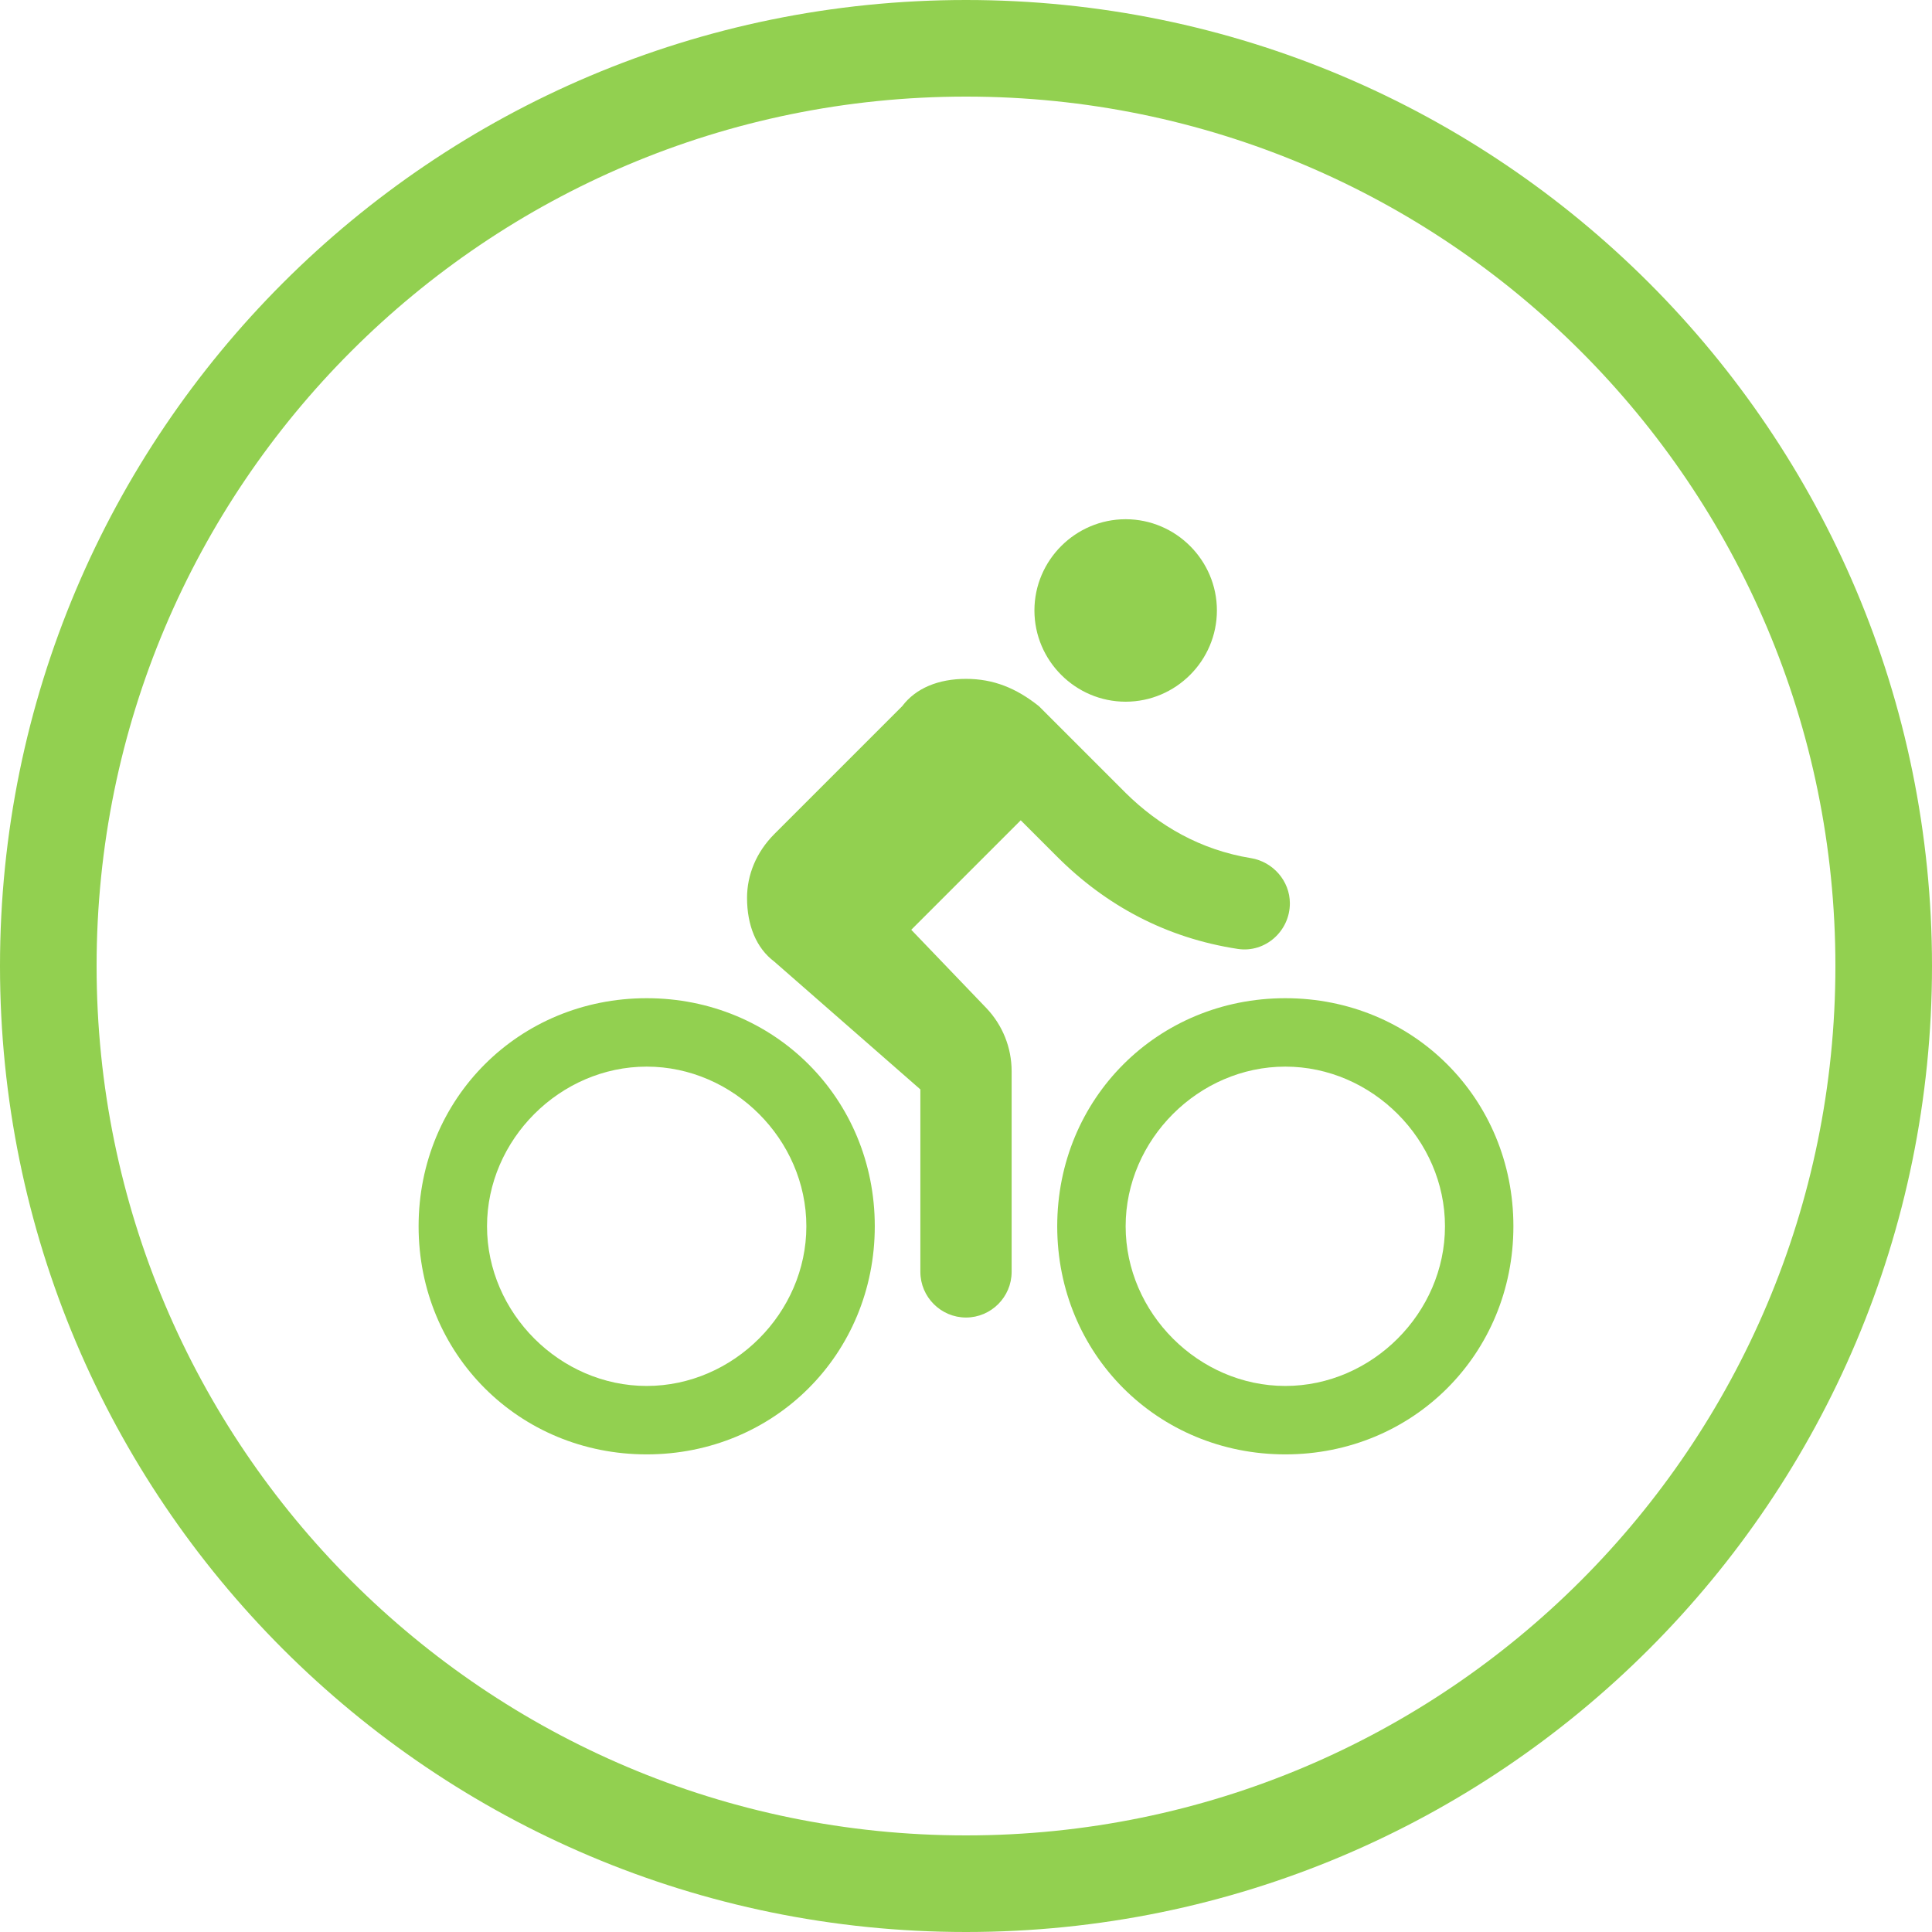 <?xml version="1.0" encoding="UTF-8"?> <svg xmlns="http://www.w3.org/2000/svg" width="60" height="60" viewBox="0 0 60 60" fill="none"><g clip-path="url(#clip0_2471_1629)"><path d="M34.958 21.792C36.517 21.792 37.792 20.517 37.792 18.958C37.792 17.4 36.517 16.125 34.958 16.125C33.4 16.125 32.125 17.4 32.125 18.958C32.125 20.517 33.4 21.792 34.958 21.792ZM20.083 31C16.117 31 13 34.117 13 38.083C13 42.05 16.117 45.167 20.083 45.167C24.05 45.167 27.167 42.05 27.167 38.083C27.167 34.117 24.05 31 20.083 31ZM20.083 43.042C17.392 43.042 15.125 40.775 15.125 38.083C15.125 35.392 17.392 33.125 20.083 33.125C22.775 33.125 25.042 35.392 25.042 38.083C25.042 40.775 22.775 43.042 20.083 43.042ZM28.3 28.875L31.7 25.475L32.833 26.608C34.335 28.11 36.205 29.13 38.443 29.47C39.293 29.598 40.058 28.918 40.058 28.053C40.058 27.359 39.534 26.764 38.854 26.651C37.282 26.396 35.992 25.645 34.958 24.625L32.267 21.933C31.558 21.367 30.85 21.083 30 21.083C29.15 21.083 28.442 21.367 28.017 21.933L24.05 25.9C23.483 26.467 23.2 27.175 23.2 27.883C23.2 28.733 23.483 29.442 24.05 29.867L28.583 33.833V39.5C28.583 40.279 29.221 40.917 30 40.917C30.779 40.917 31.417 40.279 31.417 39.5V33.267C31.417 32.53 31.133 31.836 30.637 31.312L28.3 28.875ZM39.917 31C35.95 31 32.833 34.117 32.833 38.083C32.833 42.05 35.95 45.167 39.917 45.167C43.883 45.167 47 42.05 47 38.083C47 34.117 43.883 31 39.917 31ZM39.917 43.042C37.225 43.042 34.958 40.775 34.958 38.083C34.958 35.392 37.225 33.125 39.917 33.125C42.608 33.125 44.875 35.392 44.875 38.083C44.875 40.775 42.608 43.042 39.917 43.042Z" fill="#92D050"></path></g><path fill-rule="evenodd" clip-rule="evenodd" d="M30 57C44.912 57 57 44.912 57 30C57 15.088 44.912 3 30 3C15.088 3 3 15.088 3 30C3 44.912 15.088 57 30 57ZM30 60C46.569 60 60 46.569 60 30C60 13.431 46.569 0 30 0C13.431 0 0 13.431 0 30C0 46.569 13.431 60 30 60Z" fill="#92D050"></path><defs><clipPath id="clip0_2471_1629"><rect width="34" height="34" fill="white" transform="translate(13 14)"></rect></clipPath></defs></svg> 